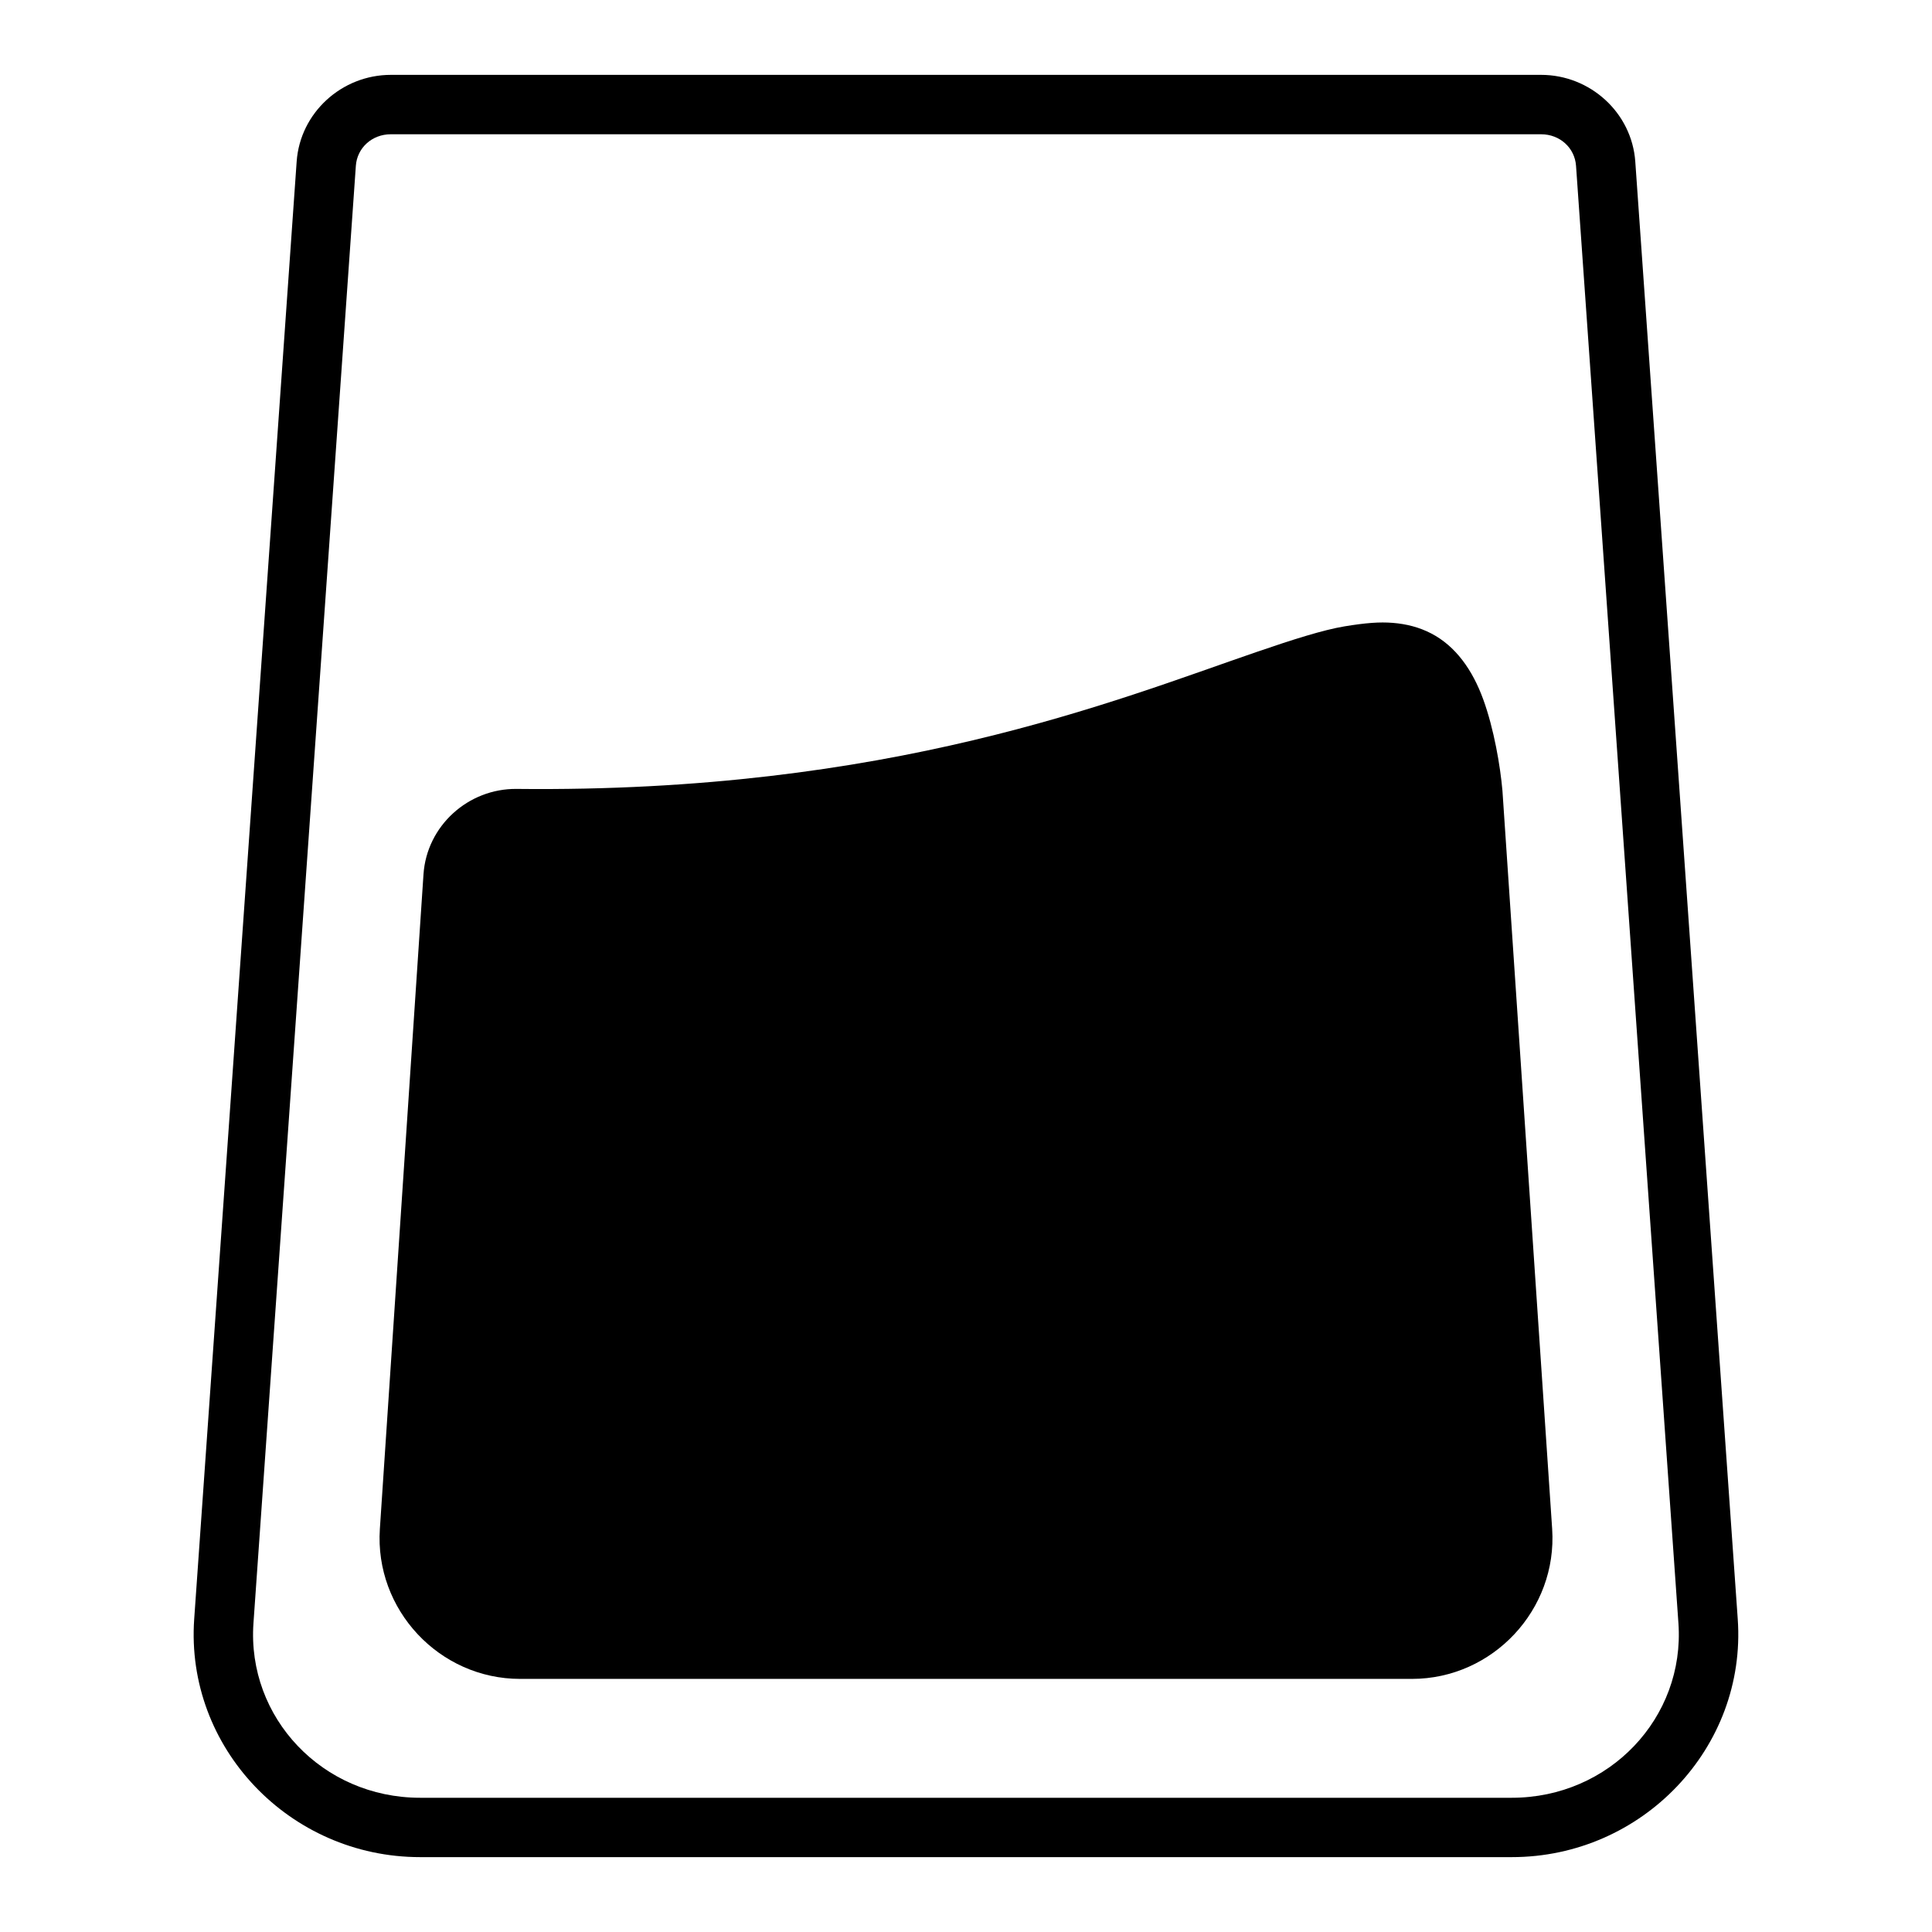 <?xml version="1.0" encoding="UTF-8"?>
<!-- Uploaded to: ICON Repo, www.svgrepo.com, Generator: ICON Repo Mixer Tools -->
<svg fill="#000000" width="800px" height="800px" version="1.1" viewBox="144 144 512 512" xmlns="http://www.w3.org/2000/svg">
 <g fill-rule="evenodd">
  <path d="m247.57 163.84c-13 0-24.043 10.035-24.953 22.984l-27.152 386.23c-2.394 34.09 25.305 63.102 59.867 63.102h289.32c34.562 0 62.266-29.012 59.867-63.102l-27.152-386.23c-0.91-12.953-11.957-22.984-24.953-22.984zm304.84 15.742c5.023 0 8.926 3.652 9.254 8.348l27.137 386.23c1.762 25.055-18.316 46.266-44.156 46.266h-289.32c-25.836 0-45.914-21.211-44.156-46.266l27.137-386.23c0.328-4.695 4.231-8.348 9.254-8.348z"/>
  <path d="m477.12 316.74c-37.867 12.996-97.441 37.41-196.2 36.332-12.797-0.141-23.832 9.746-24.691 22.648l-11.562 173.46c-1.426 21.395 15.734 39.746 37.176 39.746h236.32c21.441 0 38.602-18.352 37.176-39.746l-13.176-195.63c-0.566-6.484-2.227-16.336-5.09-24.203-2.863-7.867-7.34-14.121-13.762-17.465-3.211-1.672-6.637-2.527-10.18-2.812-3.543-0.289-7.215 0-12.816 0.922-5.602 0.922-13.727 3.5-23.195 6.75z"/>
 </g>
</svg>